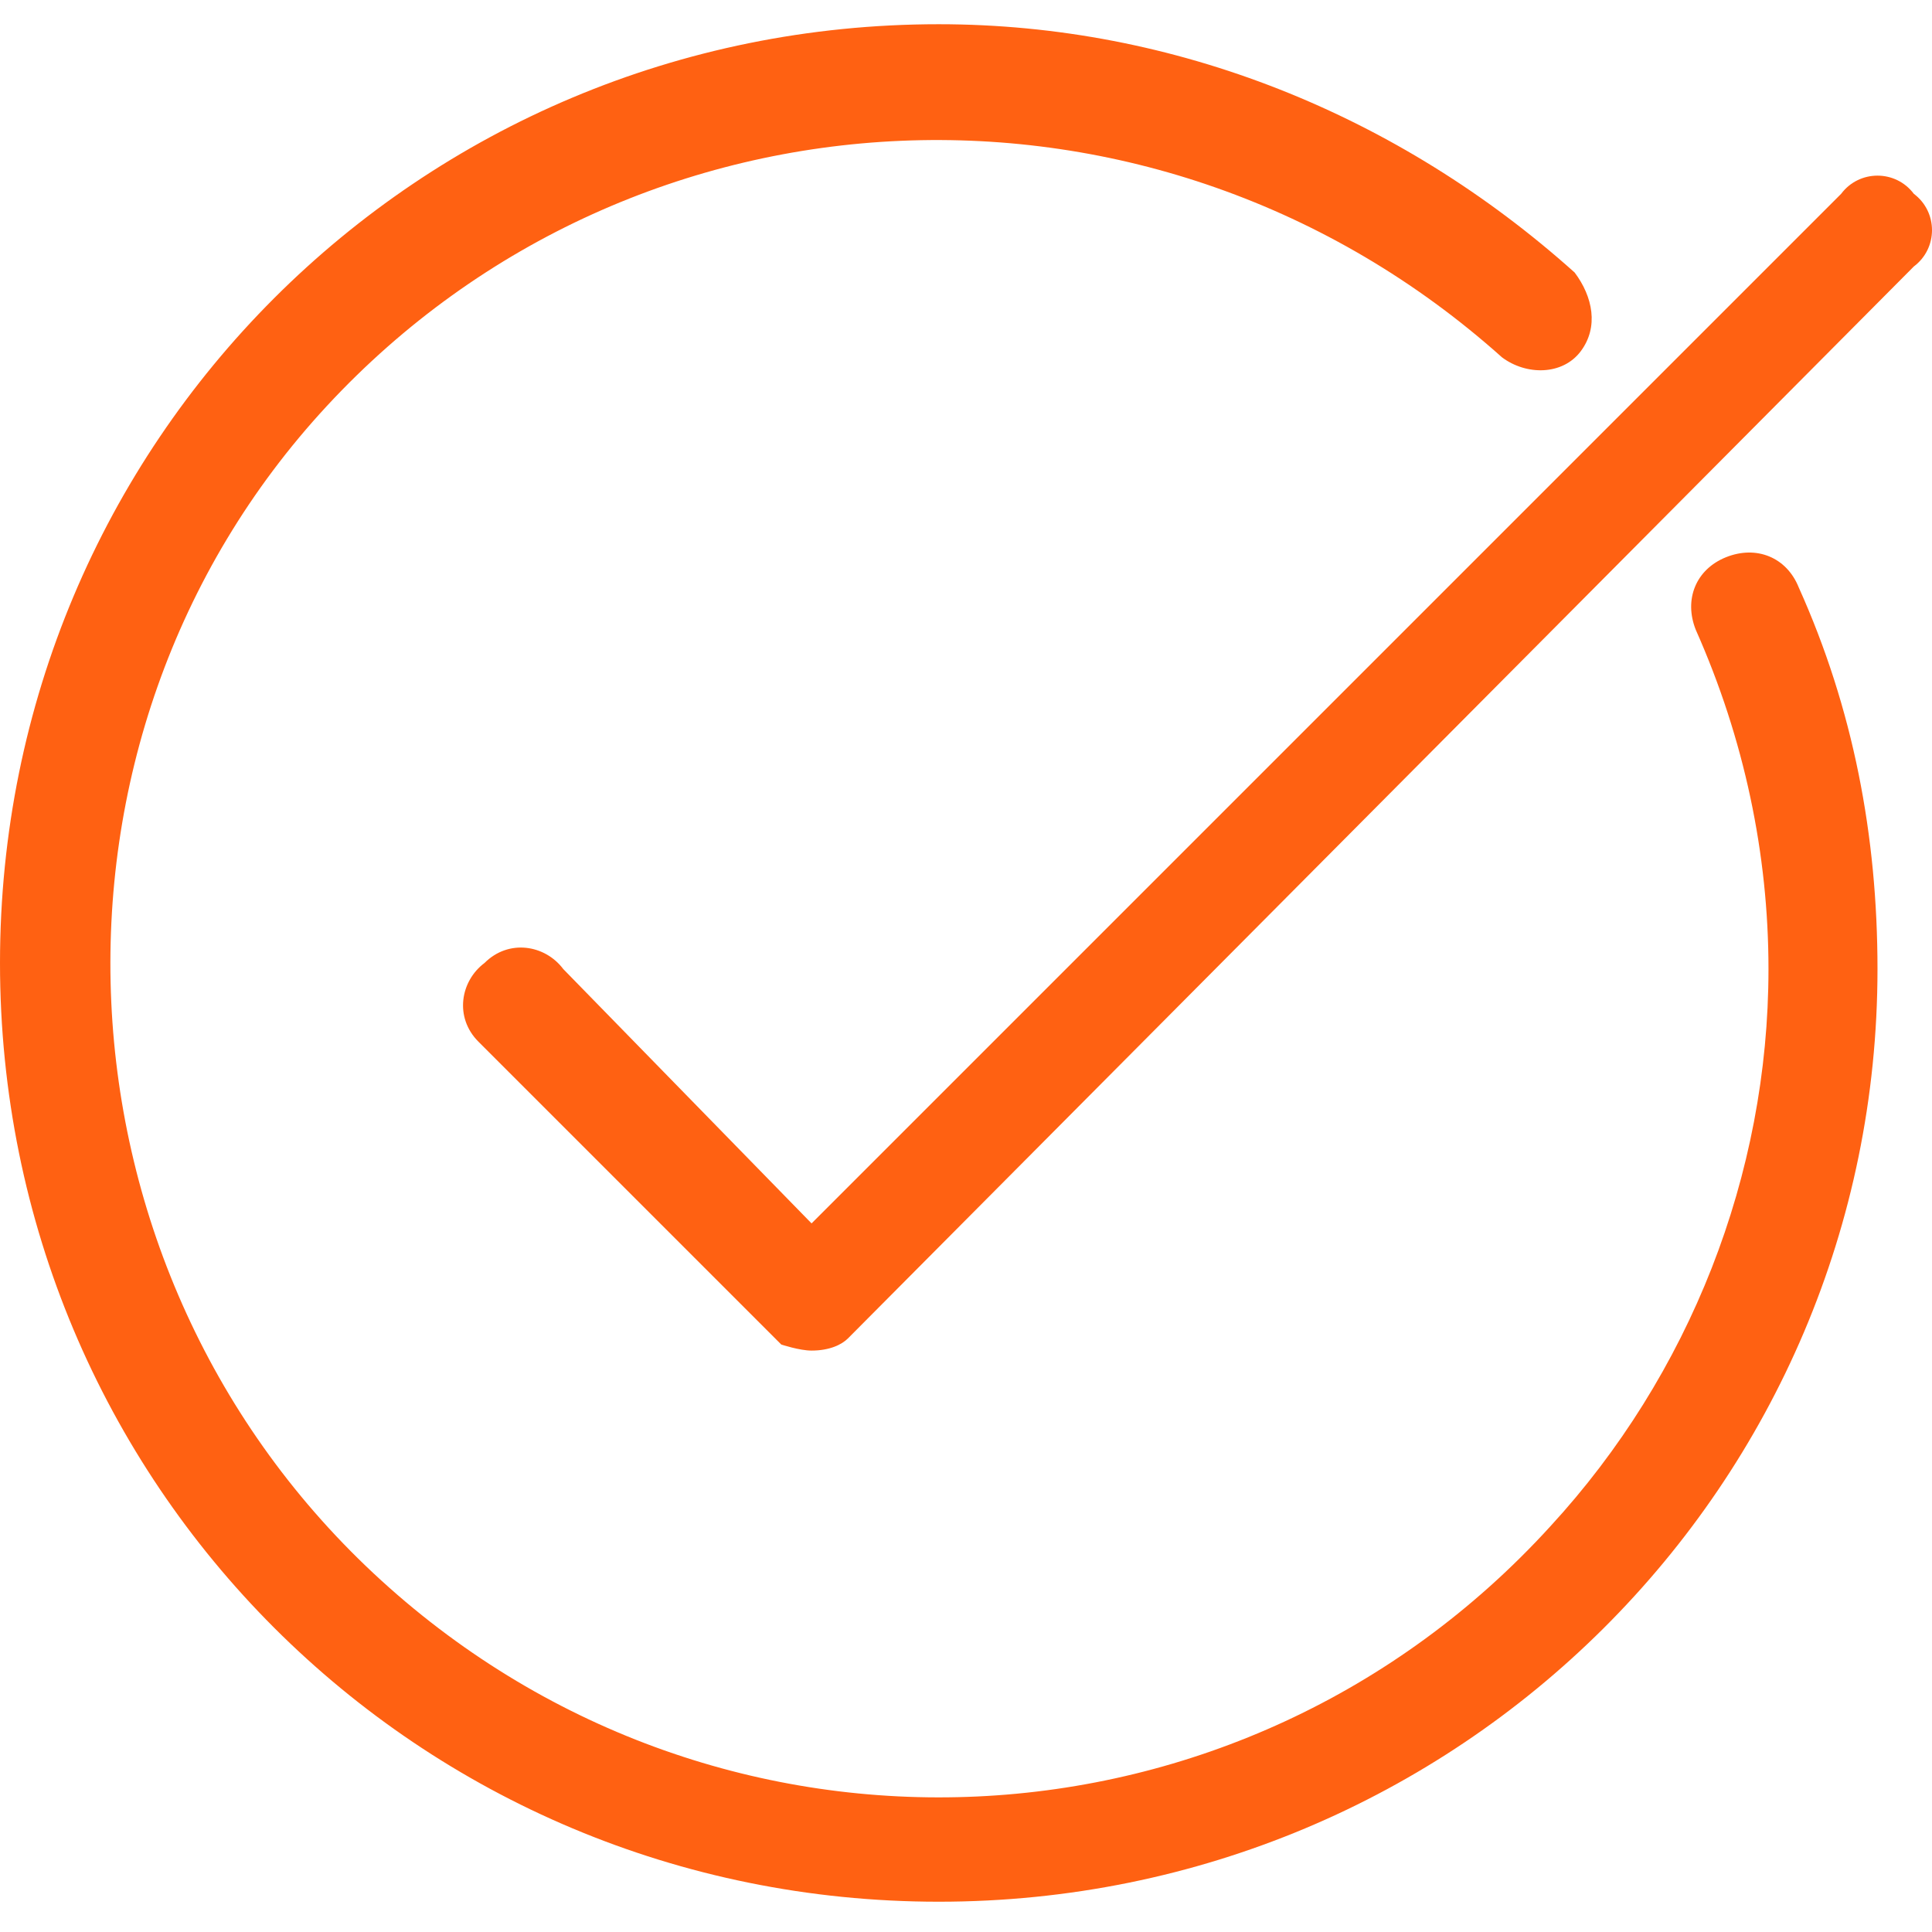 <?xml version="1.0" encoding="utf-8"?>
<!-- Generator: Adobe Illustrator 25.2.1, SVG Export Plug-In . SVG Version: 6.00 Build 0)  -->
<svg version="1.1" id="Camada_1" xmlns="http://www.w3.org/2000/svg" xmlns:xlink="http://www.w3.org/1999/xlink" x="0px" y="0px"
	 viewBox="0 0 31.9 31.9" style="enable-background:new 0 0 31.9 31.9;" xml:space="preserve">
<style type="text/css">
	.st0{fill:#FF6112;}
</style>
<path class="st0" d="M15.5,31.4C6.9,31.4,0,24.5,0,15.9S6.9,0.4,15.5,0.4c3.9,0,7.6,1.5,10.5,4.1c0.3,0.4,0.4,0.9,0.1,1.3
	c-0.3,0.4-0.9,0.4-1.3,0.1c0,0,0,0,0,0C19.1,0.8,10.5,1.2,5.4,6.7S0.7,21,6.3,26.1s14.2,4.7,19.3-0.9c2.3-2.5,3.6-5.8,3.6-9.2
	c0-1.9-0.4-3.8-1.2-5.6c-0.2-0.5,0-1,0.5-1.2c0.5-0.2,1,0,1.2,0.5c0.9,2,1.3,4.1,1.3,6.3C31,24.5,24.1,31.4,15.5,31.4z M13.4,22.3
	c0.3,0,0.5-0.1,0.6-0.2L31.6,4.4c0.4-0.3,0.4-0.9,0-1.2c0,0,0,0,0,0c-0.3-0.4-0.9-0.4-1.2,0c0,0,0,0,0,0l-17,17l-4.1-4.2
	c-0.3-0.4-0.9-0.5-1.3-0.1c-0.4,0.3-0.5,0.9-0.1,1.3c0,0,0.1,0.1,0.1,0.1l4.9,4.9C12.9,22.2,13.2,22.3,13.4,22.3z"/>
</svg>
